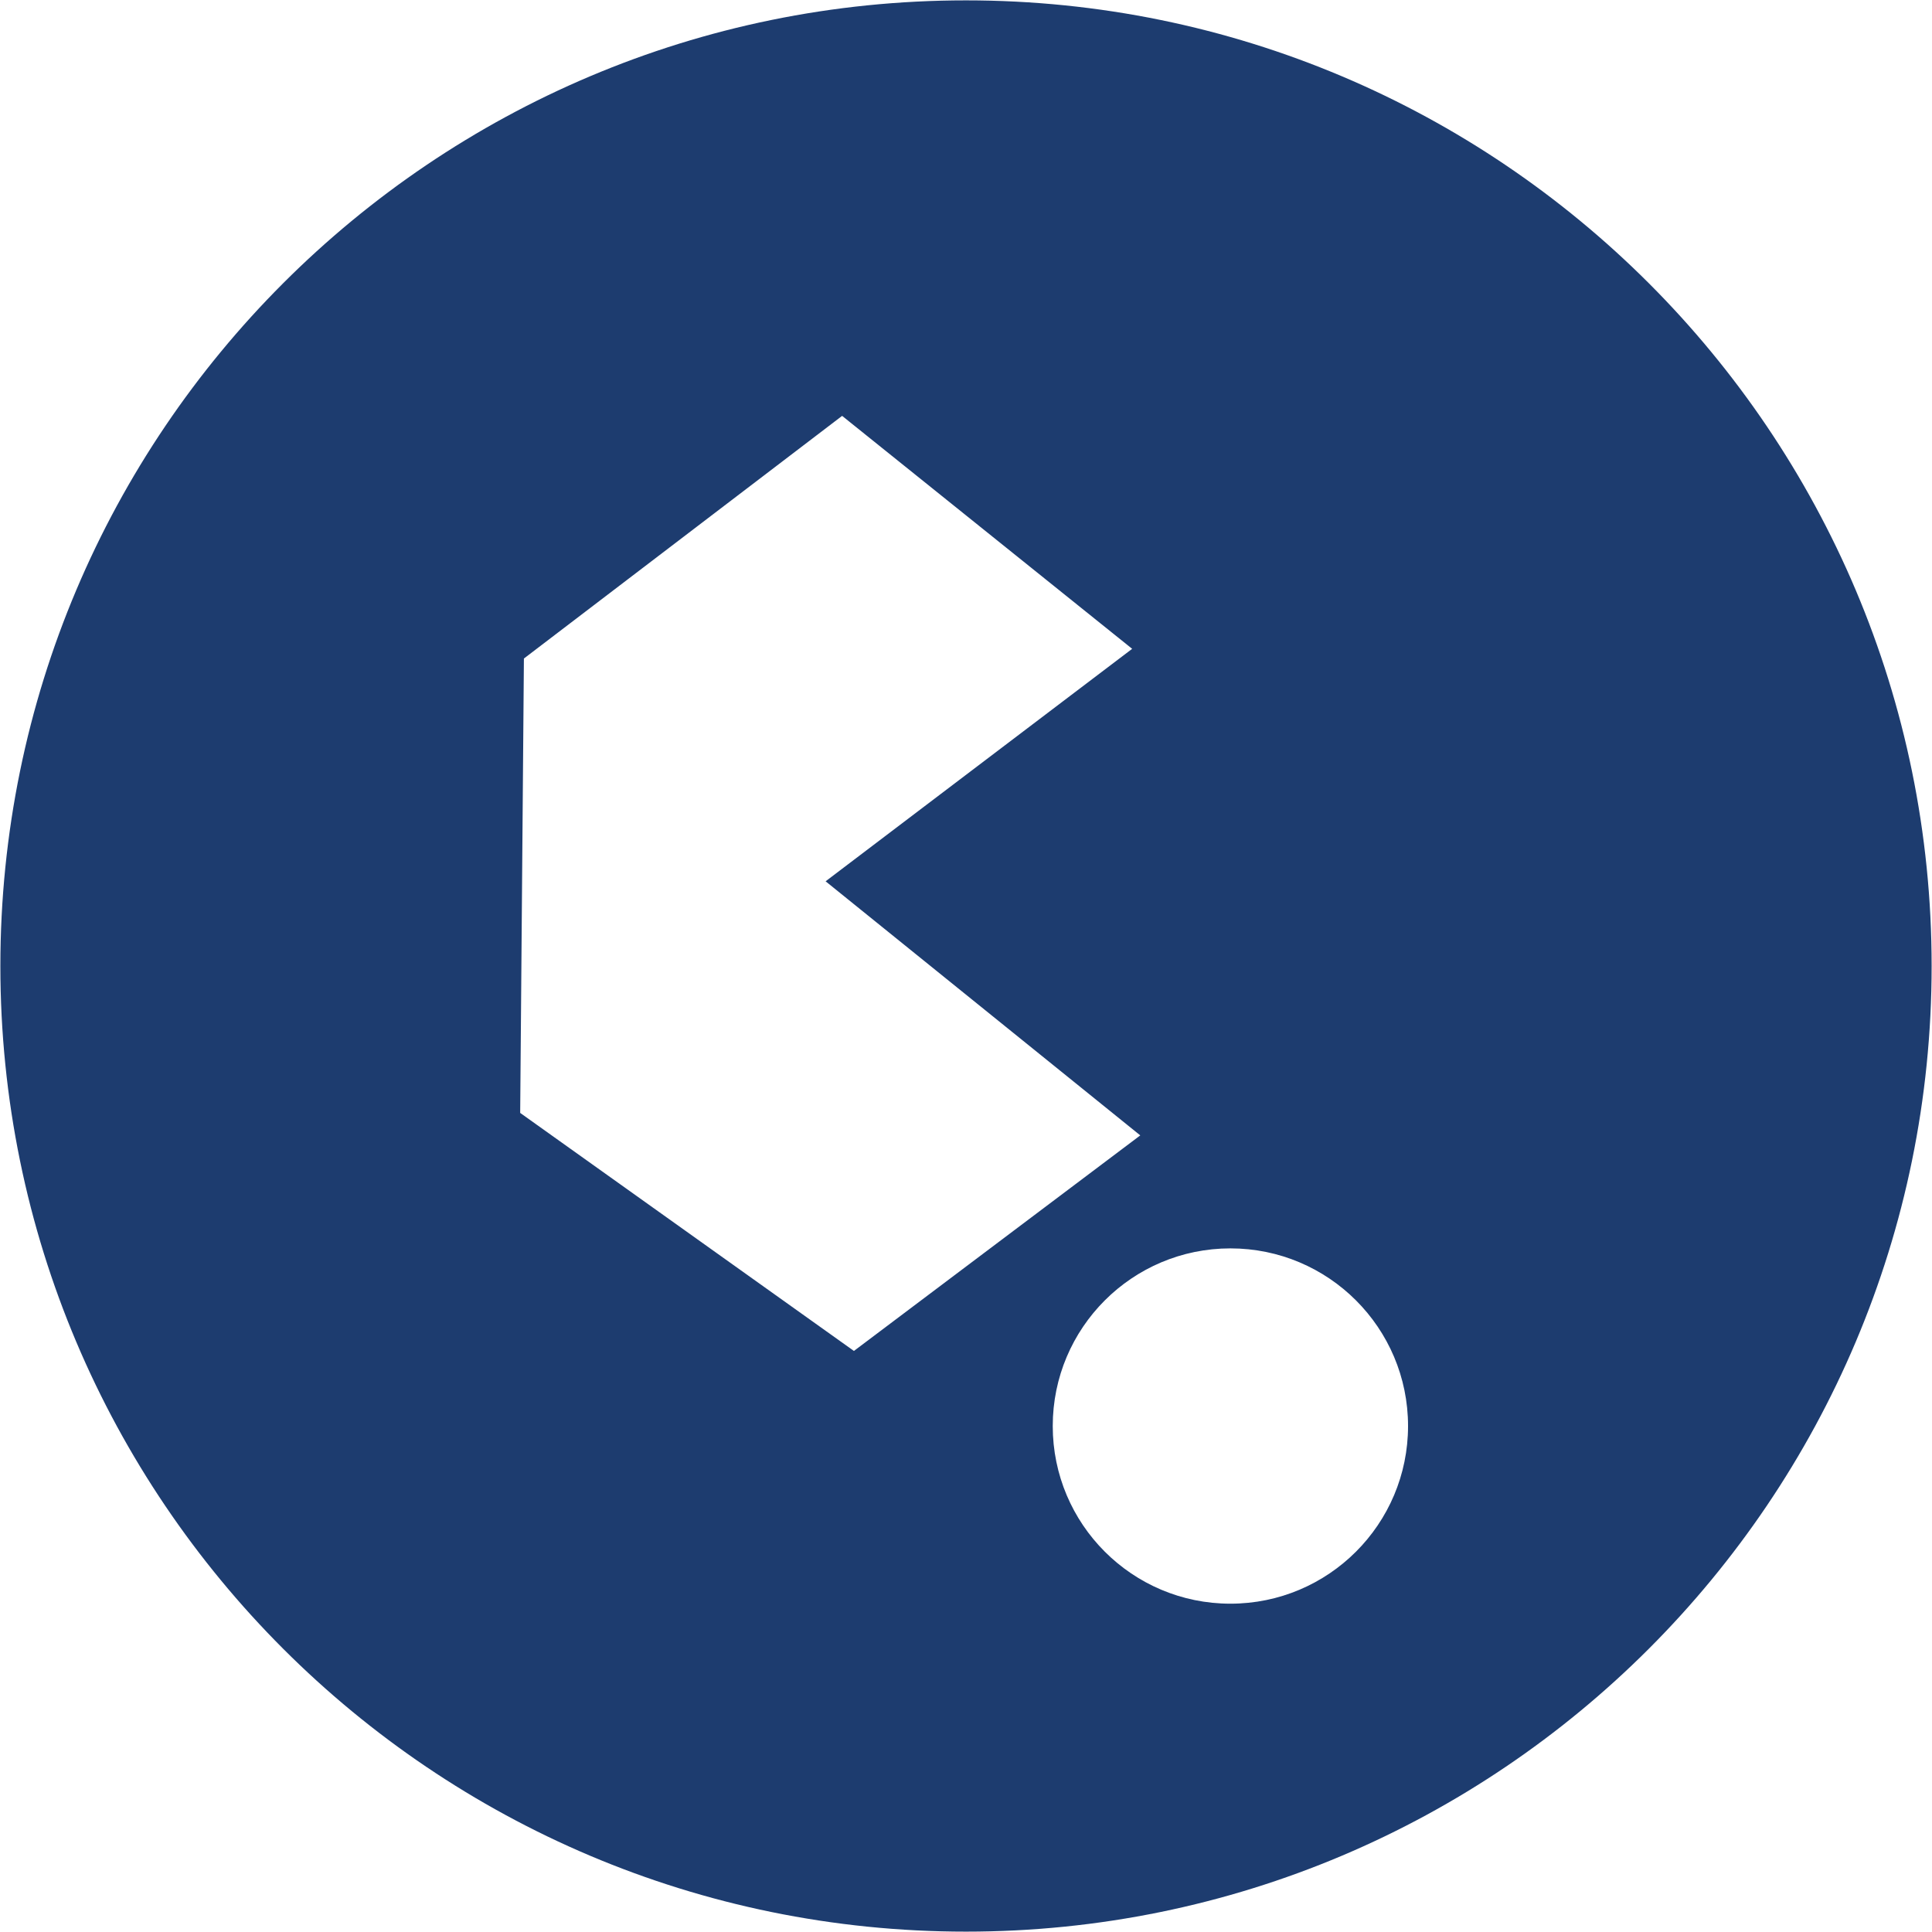 <svg width="784" height="784" viewBox="0 0 784 784" fill="none" xmlns="http://www.w3.org/2000/svg">
<path d="M392 0.15C175.59 0.15 0.15 175.59 0.15 392C0.15 608.41 175.59 783.85 392 783.85C608.41 783.85 783.85 608.41 783.85 392C783.85 175.59 608.41 0.15 392 0.15ZM346.52 548.21L211.09 451.62L212.6 267.23L341.73 168.76L459.43 263.29L335.03 357.63L462.72 460.74L346.52 548.21ZM499.29 650.77C459.47 650.77 427.2 618.49 427.2 578.68C427.2 538.87 459.48 506.59 499.29 506.59C539.11 506.59 571.38 538.87 571.38 578.68C571.38 618.49 539.1 650.77 499.29 650.77Z" fill="#1D3C6F"/>
</svg>
